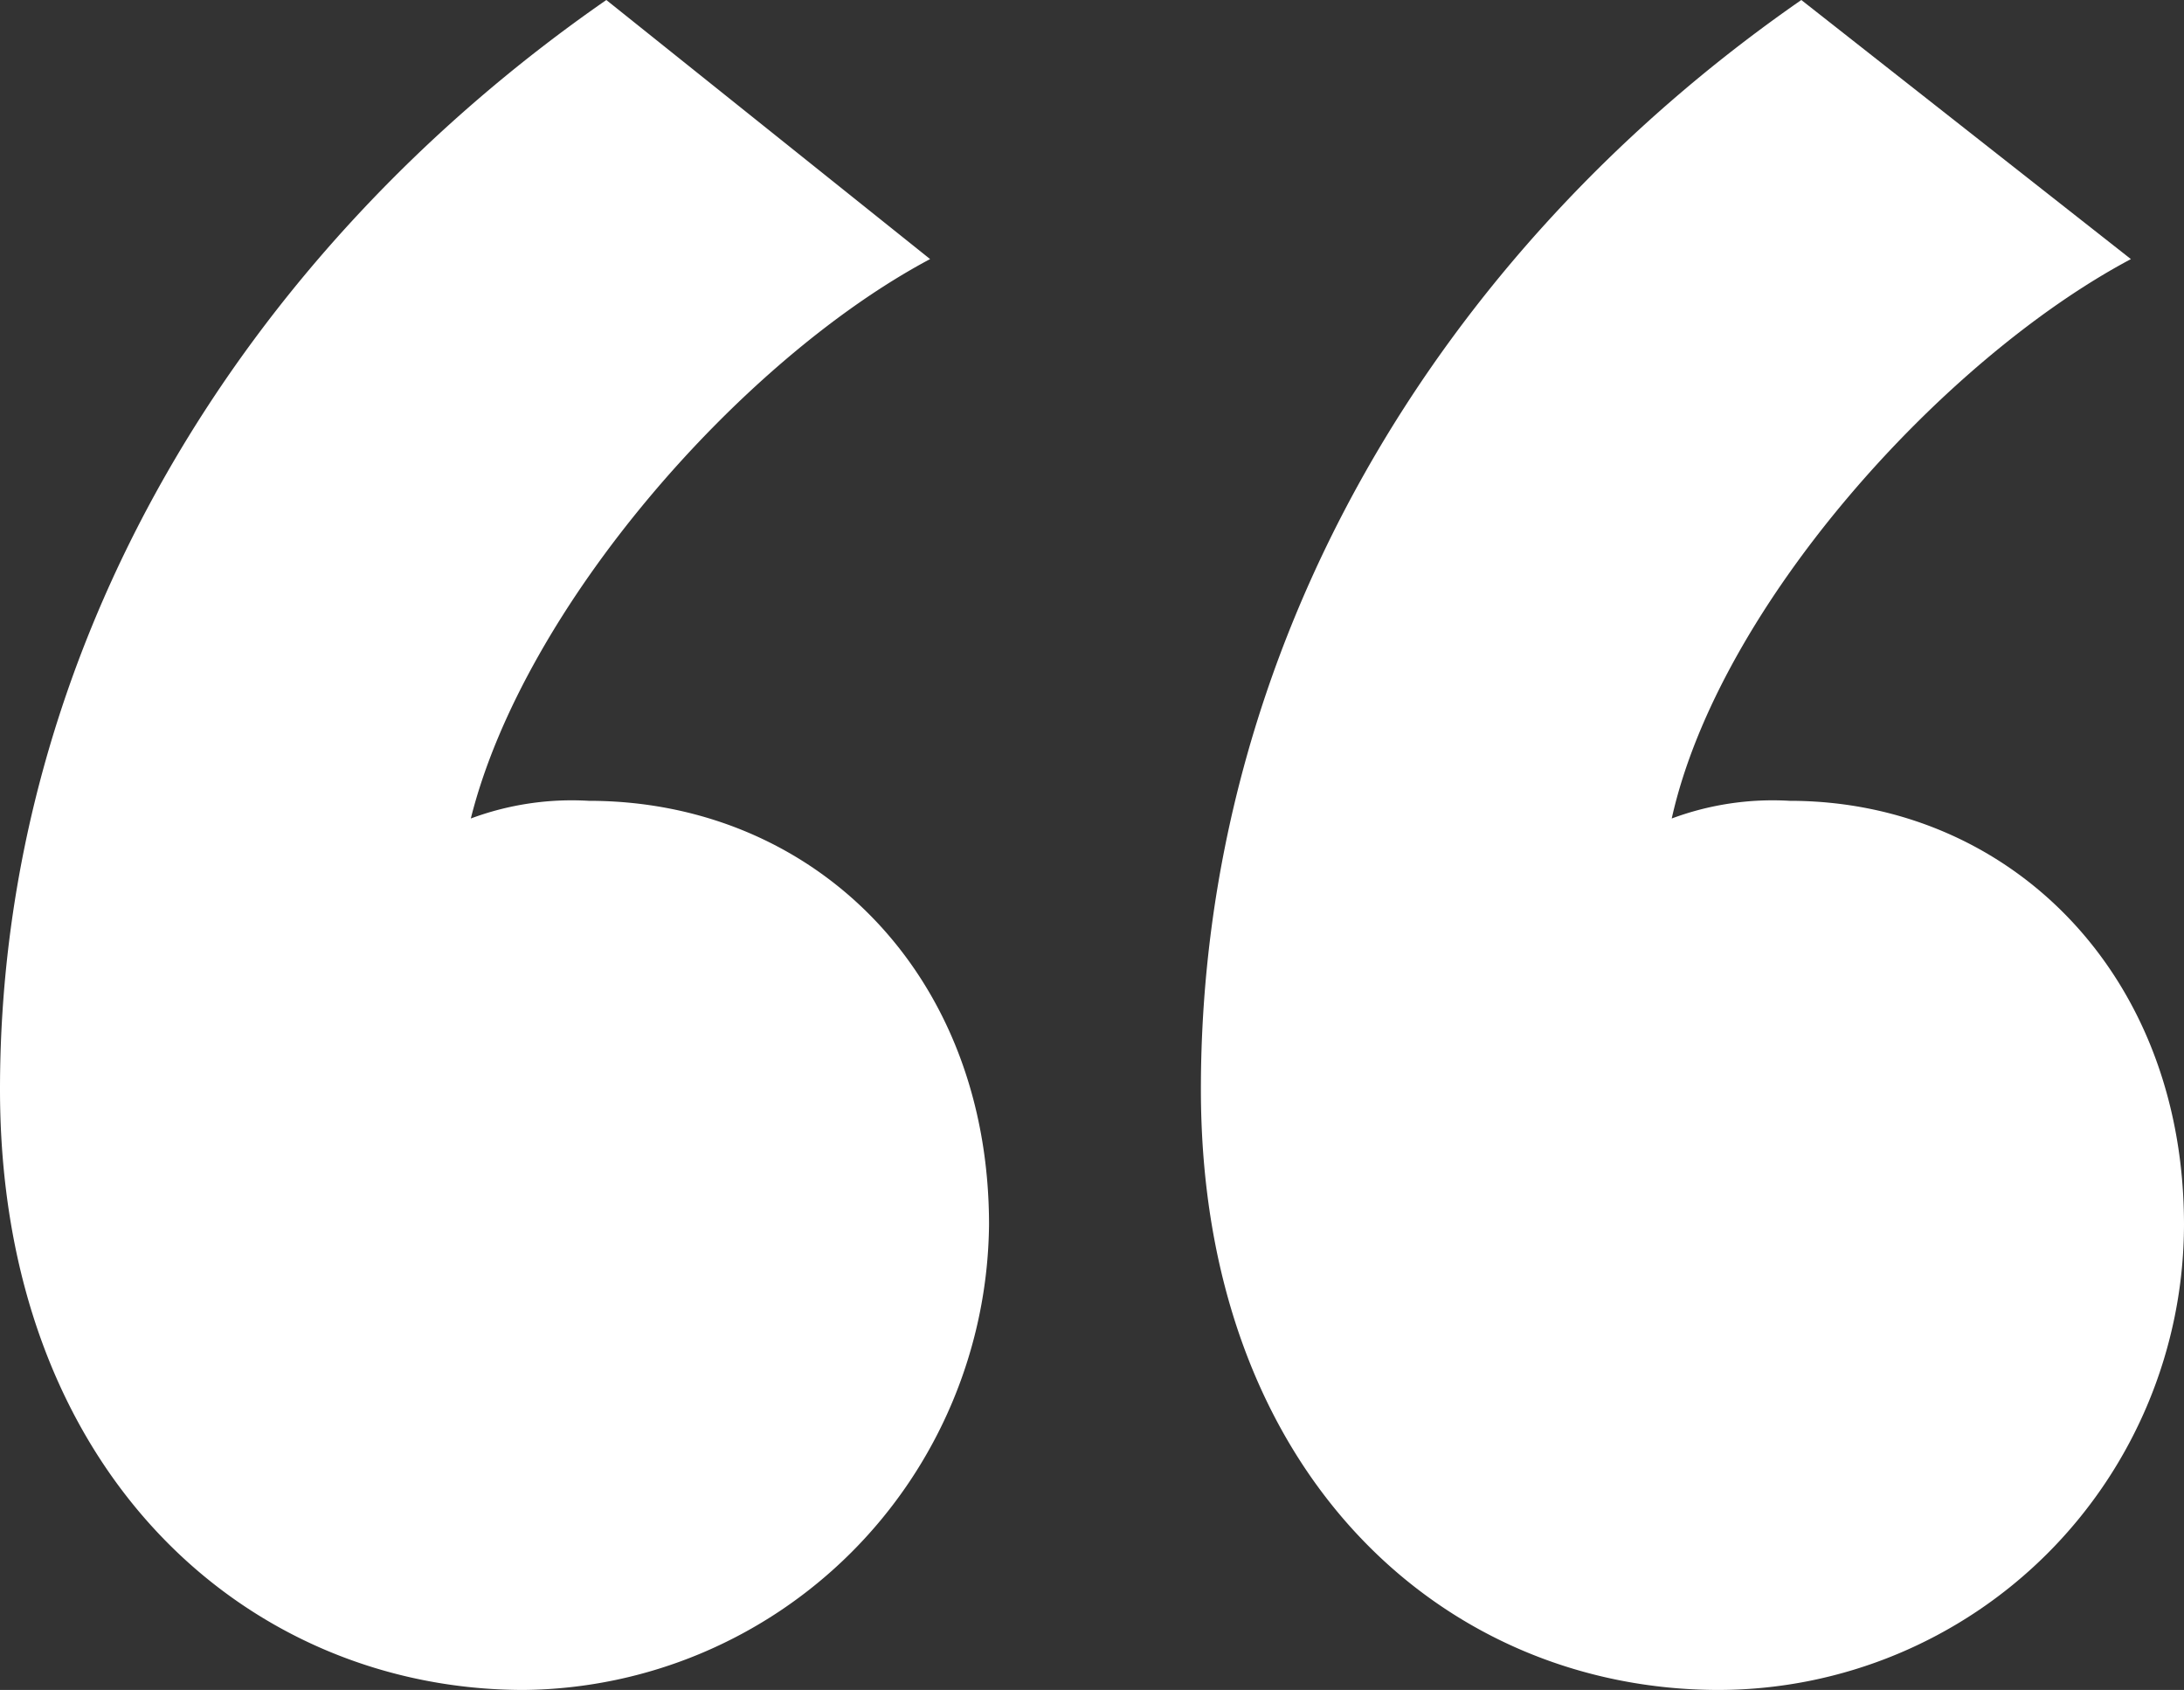 <svg xmlns="http://www.w3.org/2000/svg" width="74.119" height="57.337" viewBox="0 0 74.119 57.337">
  <rect x="0" y="0" width="74.119" height="57.337" fill="#333333" stroke="none"/>
  <path id="Path_300" data-name="Path 300" d="M7.312-47.39C-5.074-38.8-13.265-25.414-13.265-10.431c0,12.986,8.391,20.378,17.78,20.378A15.947,15.947,0,0,0,20.3-5.836C20.3-14.426,14.3-20.22,6.713-20.22a9.825,9.825,0,0,0-4,.6C4.515-26.813,11.907-35.2,18.3-38.6Zm40.555,0C35.481-38.8,27.49-25.414,27.49-10.431c0,12.986,8.191,20.378,17.581,20.378A15.816,15.816,0,0,0,60.854-5.836c0-8.591-5.993-14.384-13.385-14.384a9.825,9.825,0,0,0-4,.6c1.6-7.192,9.19-15.583,15.583-18.979Z" transform="translate(13.265 47.39)" fill="#fff"/>
</svg>
